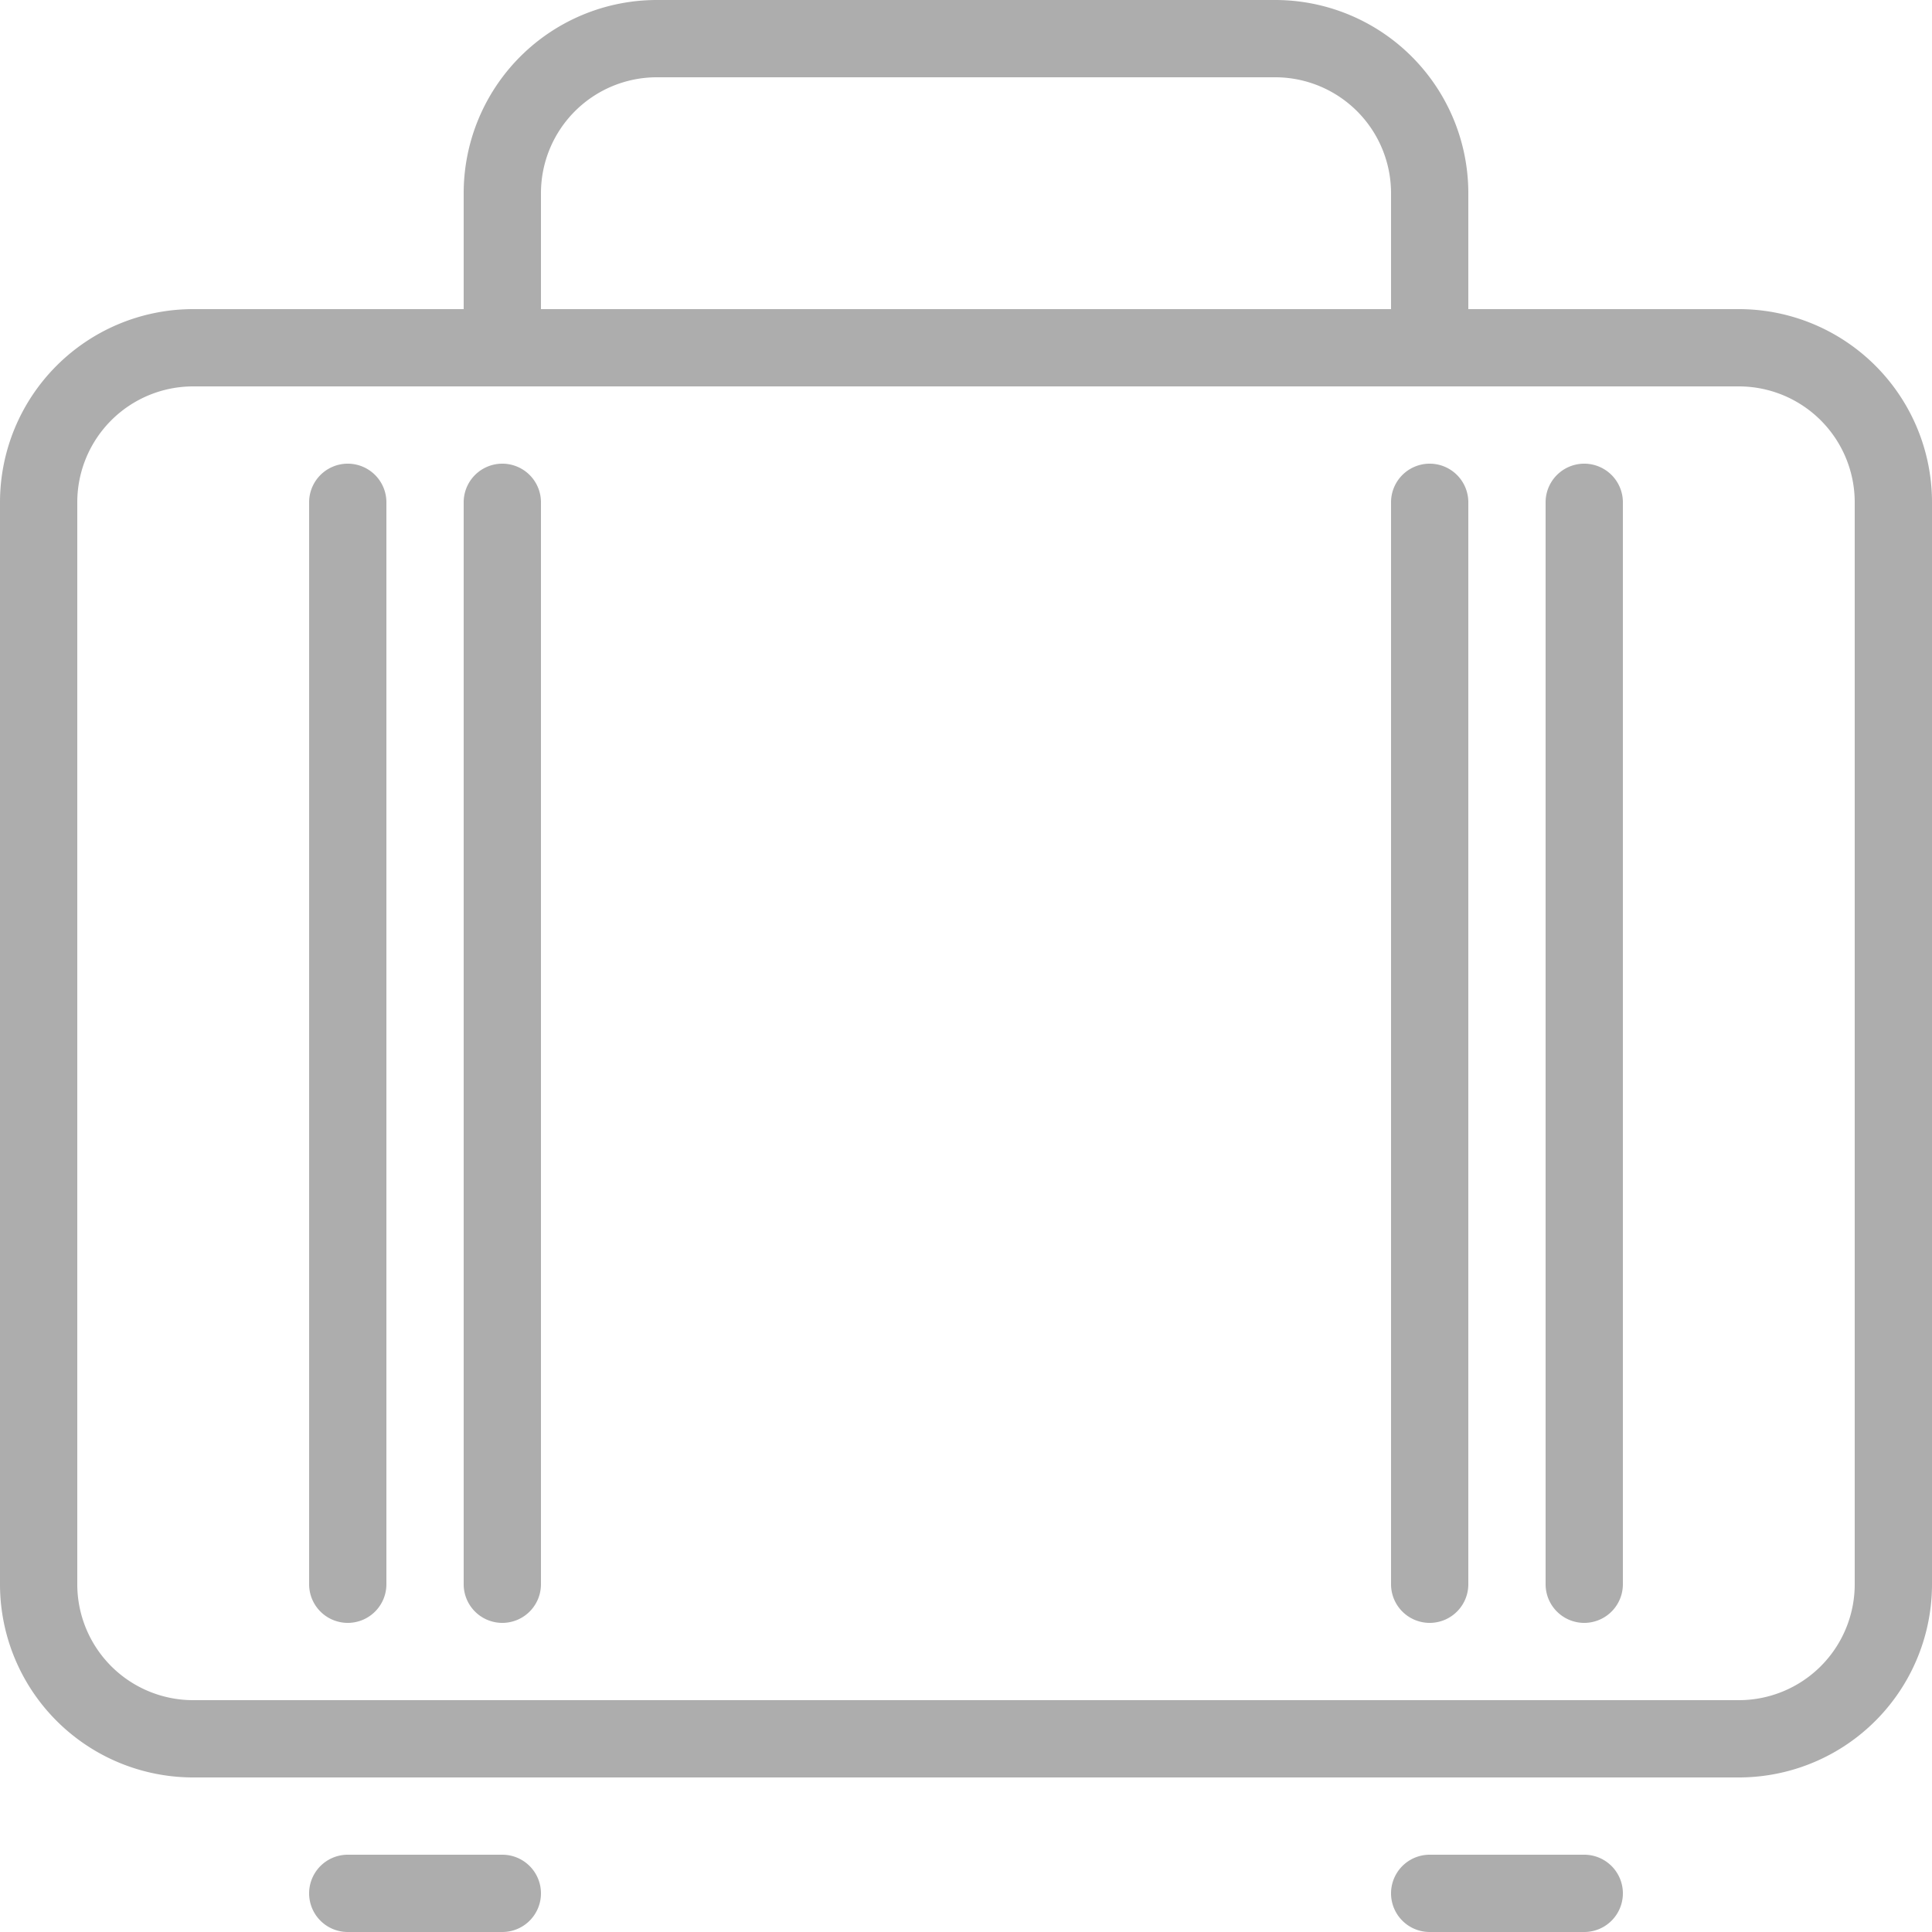 <svg xmlns="http://www.w3.org/2000/svg" xmlns:xlink="http://www.w3.org/1999/xlink" viewBox="0 0 20 20"><defs><clipPath id="a"><rect width="20" height="20" style="fill:none"/></clipPath></defs><g style="clip-path:url(#a)"><path d="M18,3.2H15.2V2a2,2,0,0,0-2-2H6.8a2,2,0,0,0-2,2V3.2H2a2,2,0,0,0-2,2V16.4a2,2,0,0,0,2,2H18a2,2,0,0,0,2-2V5.2A2,2,0,0,0,18,3.2ZM5.6,2A1.2,1.2,0,0,1,6.8.8h6.4A1.2,1.2,0,0,1,14.4,2V3.2H5.6ZM19.2,16.4A1.2,1.2,0,0,1,18,17.6H2A1.2,1.2,0,0,1,.8,16.4V5.2A1.2,1.2,0,0,1,2,4H18a1.2,1.2,0,0,1,1.2,1.2ZM5.6,19.6a.4.4,0,0,1-.4.4H3.6a.4.4,0,0,1,0-.8H5.2A.4.4,0,0,1,5.6,19.6Zm9.2.4a.4.4,0,1,1,0-.8h1.6a.4.4,0,1,1,0,.8ZM4,5.2V16.4a.4.4,0,1,1-.8,0V5.2a.4.4,0,1,1,.8,0Zm1.6,0V16.4a.4.4,0,1,1-.8,0V5.2a.4.4,0,1,1,.8,0Zm9.6,0V16.4a.4.4,0,0,1-.8,0V5.2a.4.4,0,1,1,.8,0Zm1.6,0V16.4a.4.4,0,0,1-.8,0V5.2a.4.4,0,0,1,.8,0Z" style="fill:#adadad"/></g></svg>